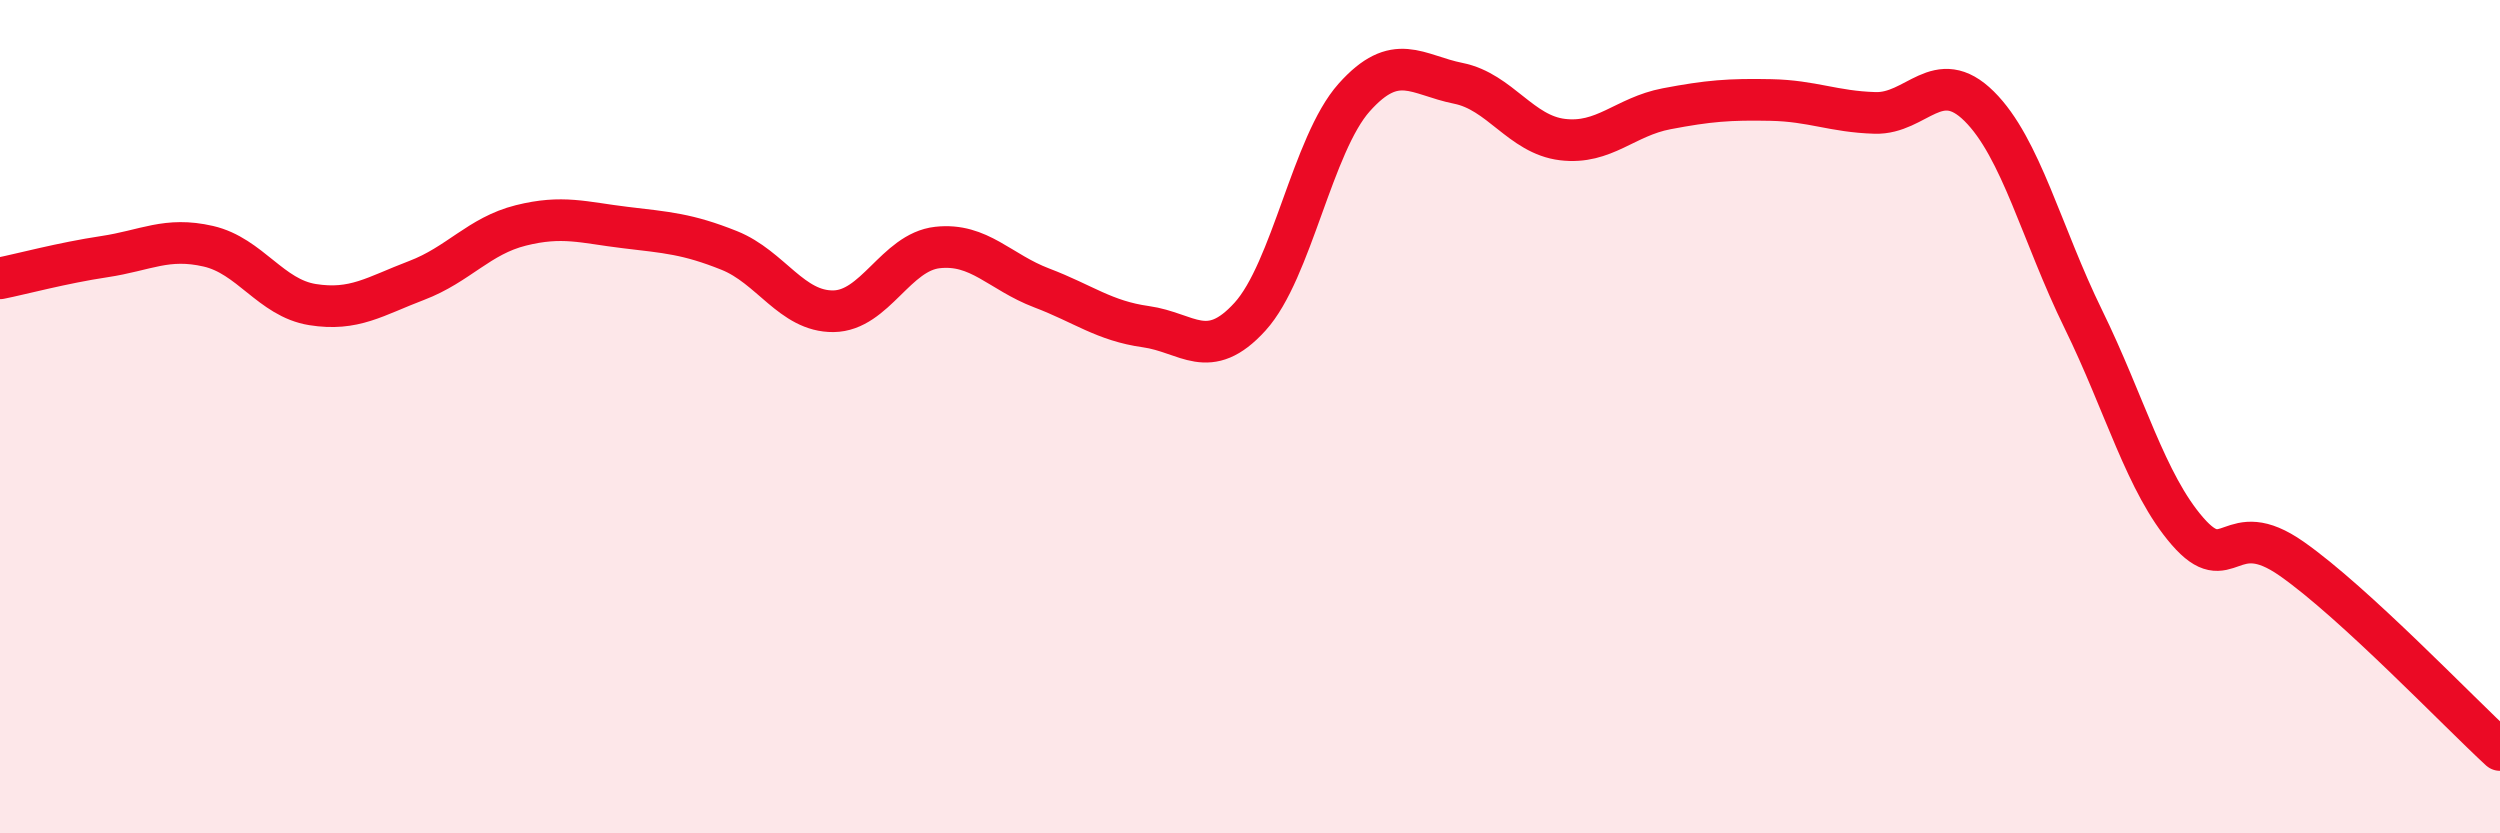 
    <svg width="60" height="20" viewBox="0 0 60 20" xmlns="http://www.w3.org/2000/svg">
      <path
        d="M 0,6.68 C 0.5,6.58 1.5,6.31 2.5,6.16 C 3.5,6.01 4,5.68 5,5.91 C 6,6.14 6.5,7.15 7.5,7.31 C 8.5,7.47 9,7.11 10,6.73 C 11,6.35 11.5,5.66 12.5,5.41 C 13.5,5.16 14,5.34 15,5.46 C 16,5.58 16.5,5.61 17.5,6.01 C 18.5,6.41 19,7.48 20,7.47 C 21,7.46 21.5,6.05 22.5,5.94 C 23.5,5.83 24,6.53 25,6.91 C 26,7.29 26.5,7.7 27.5,7.84 C 28.5,7.98 29,8.7 30,7.6 C 31,6.5 31.5,3.46 32.5,2.34 C 33.5,1.22 34,1.8 35,2 C 36,2.2 36.5,3.23 37.5,3.35 C 38.5,3.47 39,2.8 40,2.61 C 41,2.42 41.5,2.38 42.5,2.4 C 43.5,2.42 44,2.68 45,2.71 C 46,2.74 46.5,1.56 47.5,2.55 C 48.5,3.54 49,5.62 50,7.66 C 51,9.7 51.5,11.6 52.5,12.75 C 53.5,13.9 53.5,12.36 55,13.41 C 56.5,14.46 59,17.08 60,18L60 20L0 20Z"
        fill="#EB0A25"
        opacity="0.1"
        stroke-linecap="round"
        stroke-linejoin="round"
      />
      <path
        d="M 0,6.68 C 0.5,6.58 1.5,6.31 2.5,6.16 C 3.5,6.01 4,5.68 5,5.91 C 6,6.14 6.5,7.15 7.5,7.31 C 8.5,7.47 9,7.11 10,6.73 C 11,6.35 11.5,5.66 12.5,5.41 C 13.5,5.16 14,5.34 15,5.46 C 16,5.58 16.5,5.61 17.5,6.01 C 18.5,6.41 19,7.48 20,7.47 C 21,7.46 21.5,6.05 22.5,5.94 C 23.5,5.83 24,6.53 25,6.91 C 26,7.29 26.5,7.7 27.5,7.84 C 28.5,7.98 29,8.7 30,7.6 C 31,6.5 31.5,3.46 32.5,2.34 C 33.5,1.22 34,1.8 35,2 C 36,2.2 36.5,3.23 37.5,3.35 C 38.5,3.47 39,2.8 40,2.61 C 41,2.42 41.5,2.38 42.5,2.4 C 43.5,2.42 44,2.68 45,2.71 C 46,2.74 46.5,1.56 47.5,2.55 C 48.5,3.54 49,5.62 50,7.66 C 51,9.7 51.5,11.6 52.5,12.75 C 53.5,13.9 53.5,12.36 55,13.41 C 56.5,14.46 59,17.08 60,18"
        stroke="#EB0A25"
        stroke-width="1"
        fill="none"
        stroke-linecap="round"
        stroke-linejoin="round"
      />
    </svg>
  